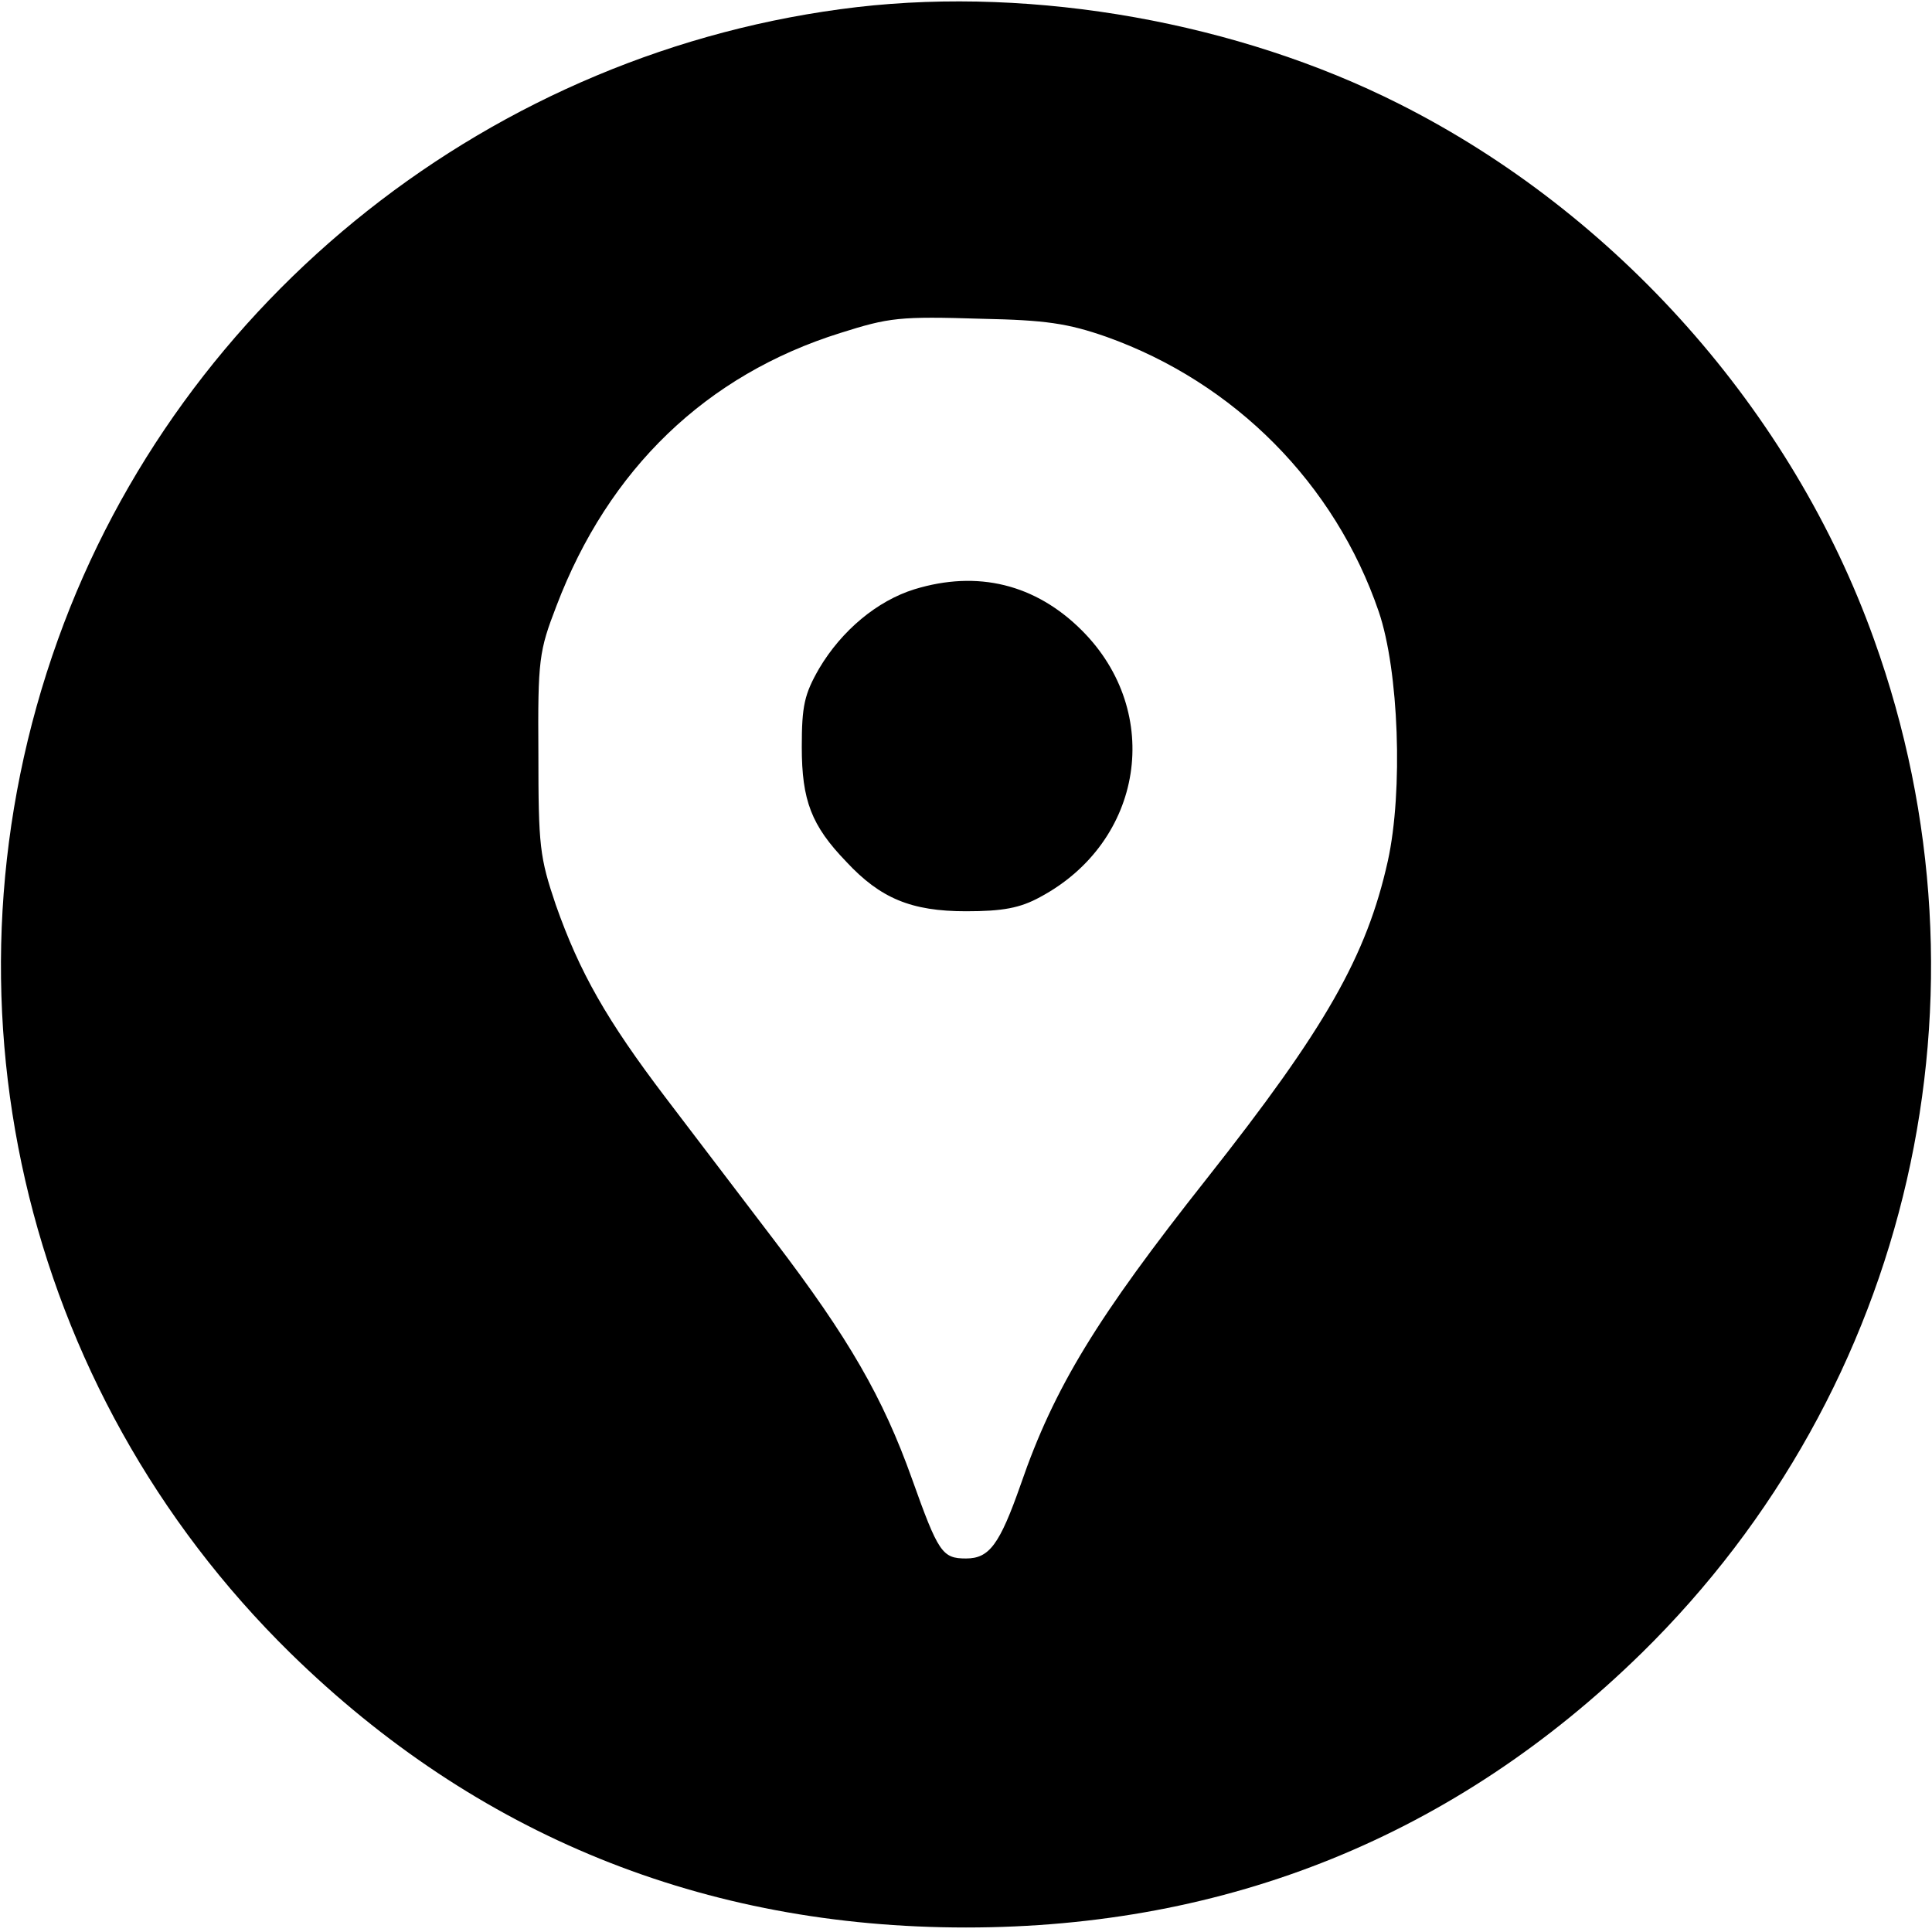 <?xml version="1.0" standalone="no"?>
<!DOCTYPE svg PUBLIC "-//W3C//DTD SVG 20010904//EN"
 "http://www.w3.org/TR/2001/REC-SVG-20010904/DTD/svg10.dtd">
<svg version="1.0" xmlns="http://www.w3.org/2000/svg"
 width="300pt" height="300pt" viewBox="0 0 300 300"
 preserveAspectRatio="xMidYMid meet">
<g transform="translate(0,300) scale(0.1,-0.1)"
fill="#000000" stroke="none">
<path d="M1331 2989 c-564 -66 -1050 -450 -1241 -982 -198 -551 -58 -1163 361
-1574 289 -283 642 -426 1049 -426 407 0 760 143 1049 426 419 411 559 1023
361 1574 -127 355 -400 662 -738 832 -250 126 -564 182 -841 150z m387 -512
c199 -71 355 -228 423 -427 31 -91 38 -278 14 -387 -33 -148 -97 -260 -281
-493 -170 -215 -237 -324 -289 -475 -33 -94 -49 -115 -85 -115 -37 0 -43 9
-84 124 -45 126 -98 218 -213 369 -51 67 -127 167 -169 222 -92 121 -134 195
-171 300 -25 74 -27 91 -27 235 -1 146 1 159 28 229 81 213 233 359 441 424
76 24 91 26 220 22 98 -2 133 -7 193 -28z"/>
<path d="M1420 2085 c-58 -18 -113 -64 -148 -123 -23 -40 -27 -58 -27 -122 0
-83 15 -122 69 -178 53 -57 101 -77 186 -77 57 0 84 5 115 22 161 86 192 287
65 414 -72 72 -162 94 -260 64z"/>
</g>
</svg>
